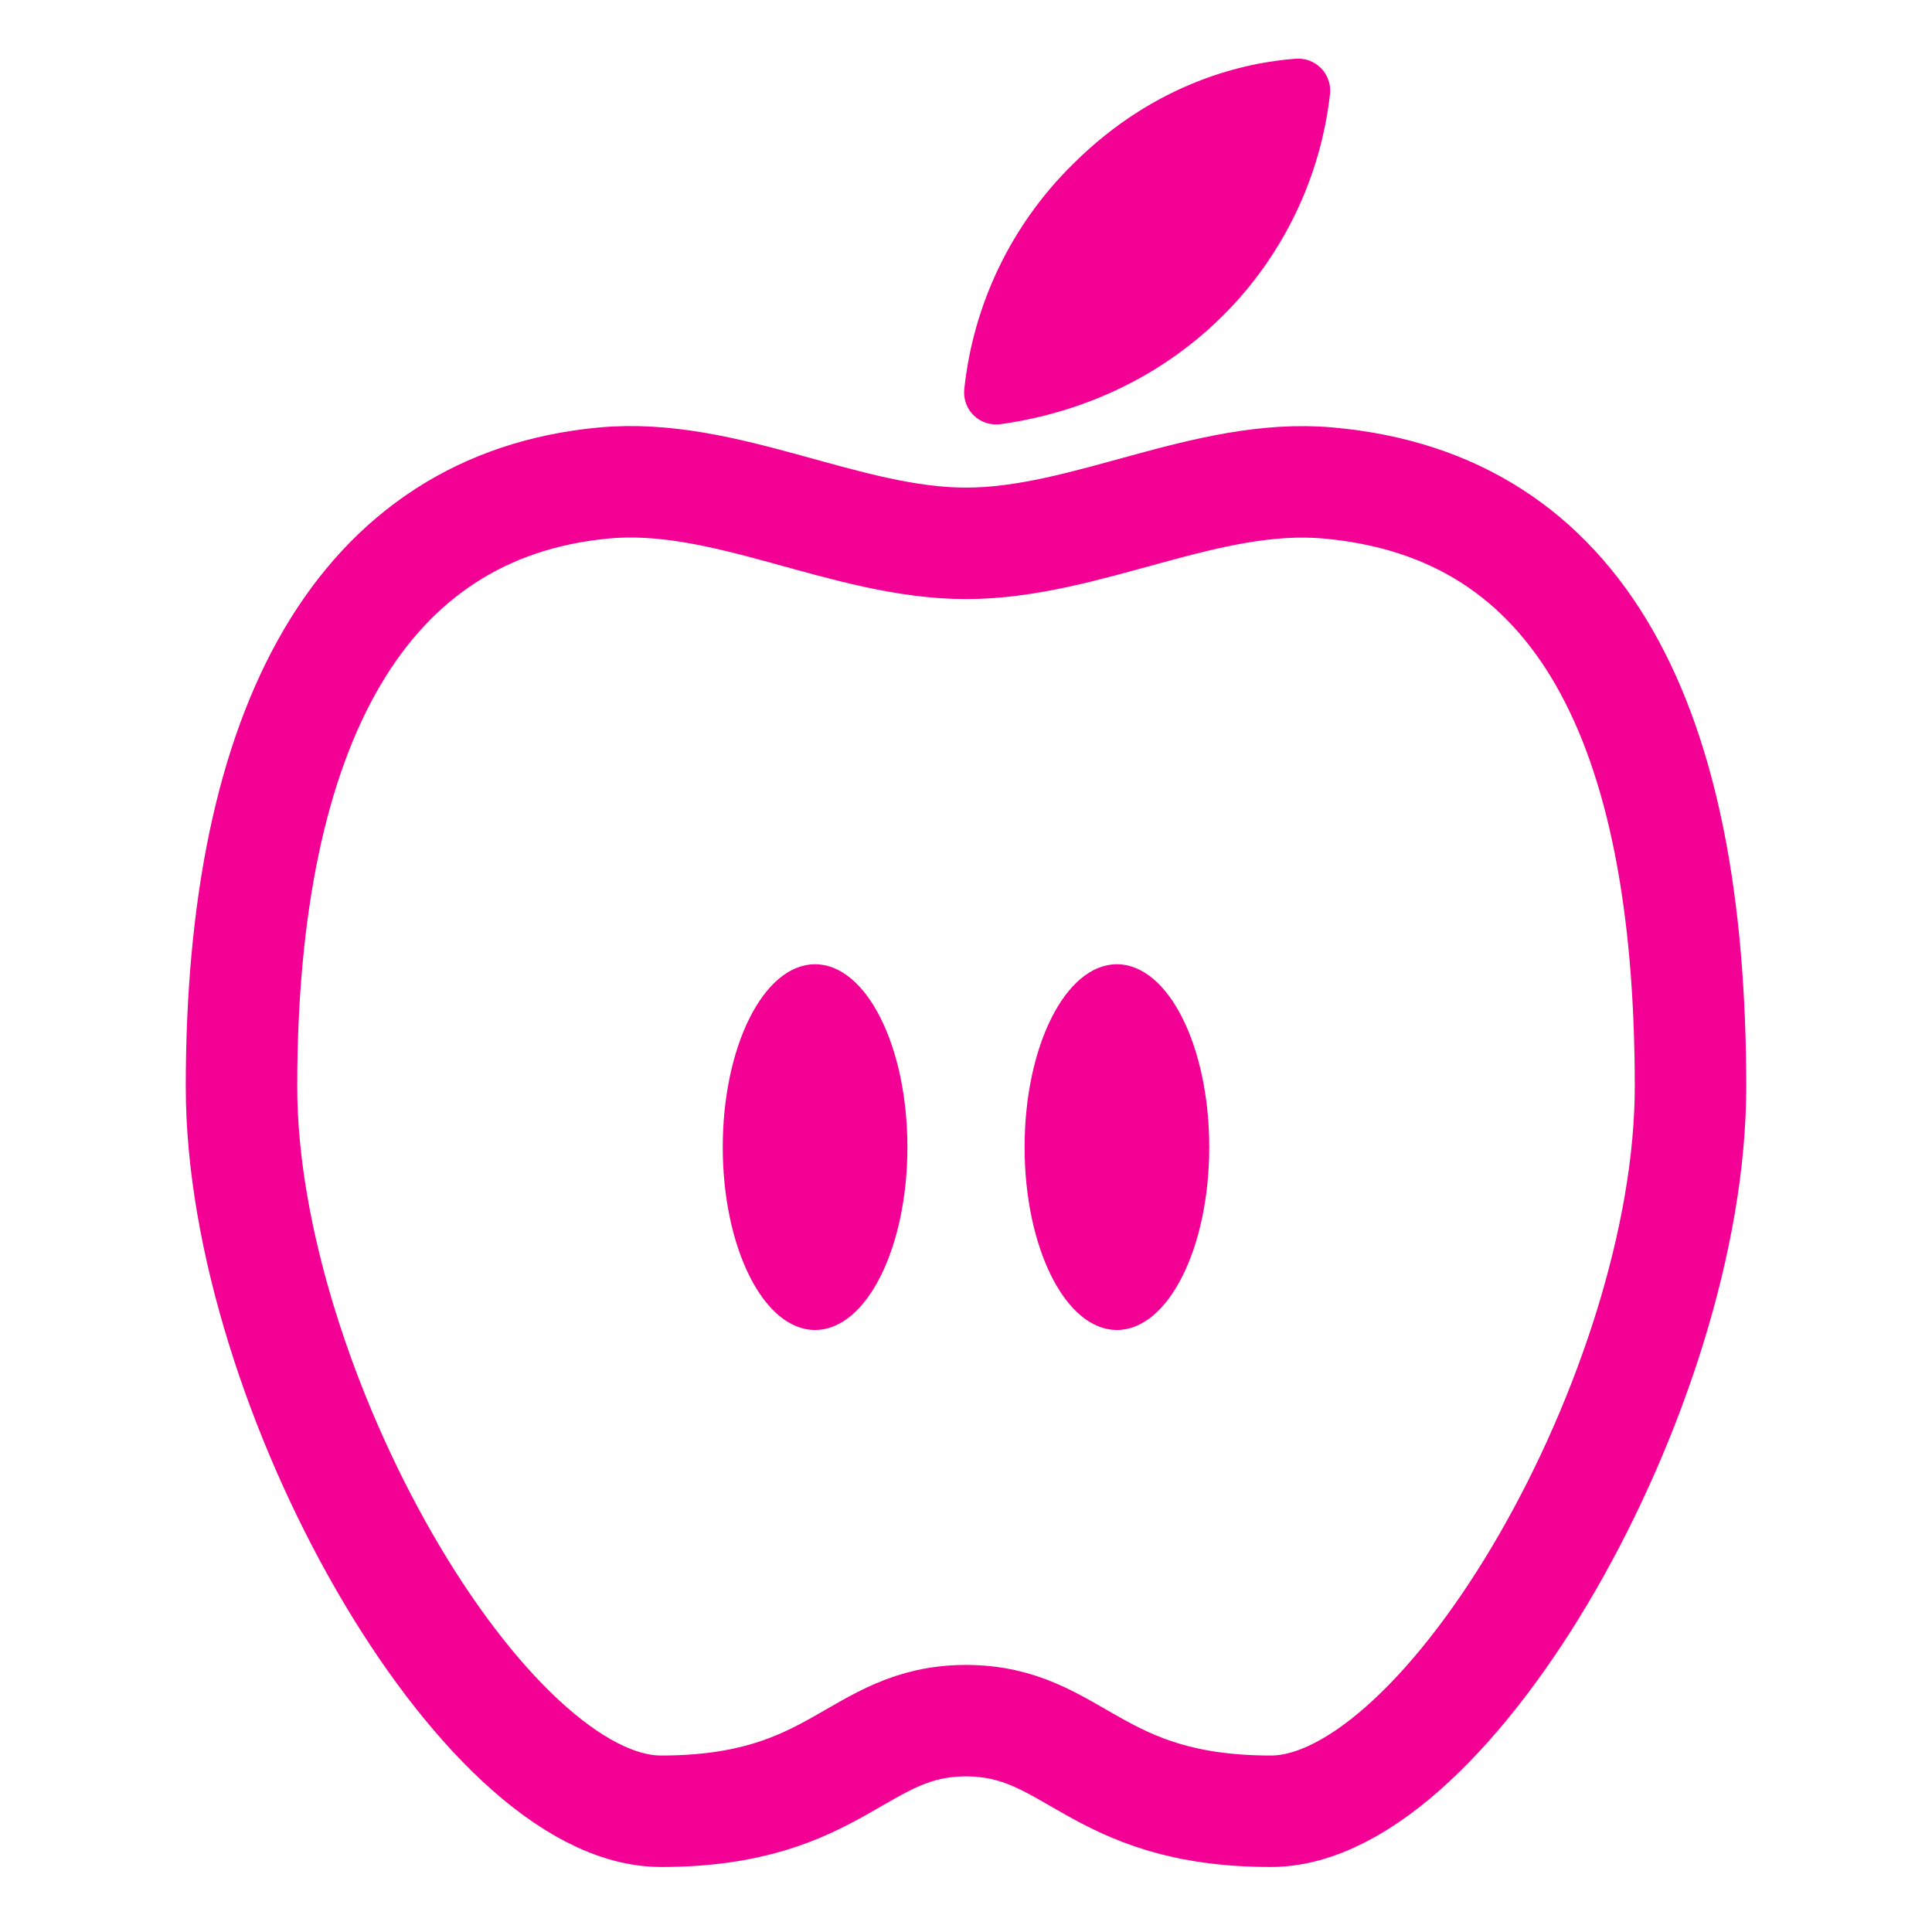 <svg width="26" height="26" viewBox="0 0 26 26" fill="none" xmlns="http://www.w3.org/2000/svg">
<g clip-path="url(#clip0_3424_57)">
<path d="M17.875 6.5C16.237 6.353 14.625 7.312 13 7.312C11.375 7.312 9.763 6.347 8.125 6.5C4.875 6.804 3.25 9.75 3.25 14.625C3.25 18.687 6.5 24.375 8.897 24.375C11.294 24.375 11.534 23.156 13 23.156C14.466 23.156 14.706 24.375 17.103 24.375C19.5 24.375 22.75 18.687 22.75 14.625C22.75 9.75 21.277 6.804 17.875 6.5Z" stroke="#F20194" stroke-width="1.5" stroke-miterlimit="10"/>
<path d="M16.449 4.223C15.383 5.289 14.13 5.594 13.462 5.685C13.401 5.693 13.339 5.688 13.28 5.669C13.221 5.65 13.167 5.618 13.123 5.576C13.078 5.533 13.044 5.481 13.023 5.423C13.001 5.365 12.994 5.303 13 5.241C13.12 4.099 13.634 3.034 14.453 2.228C15.57 1.111 16.789 0.862 17.435 0.814C17.495 0.809 17.556 0.817 17.613 0.838C17.669 0.859 17.721 0.892 17.763 0.936C17.805 0.979 17.837 1.031 17.856 1.089C17.876 1.146 17.882 1.207 17.875 1.267C17.747 2.385 17.245 3.427 16.449 4.223Z" fill="#F20194" stroke="#F20194" stroke-width="0.047"/>
<path d="M10.969 17.875C11.642 17.875 12.188 16.784 12.188 15.438C12.188 14.091 11.642 13 10.969 13C10.296 13 9.75 14.091 9.75 15.438C9.75 16.784 10.296 17.875 10.969 17.875Z" fill="#F20194" stroke="#F20194" stroke-width="0.047"/>
<path d="M15.031 17.875C15.704 17.875 16.25 16.784 16.25 15.438C16.25 14.091 15.704 13 15.031 13C14.358 13 13.812 14.091 13.812 15.438C13.812 16.784 14.358 17.875 15.031 17.875Z" fill="#F20194" stroke="#F20194" stroke-width="0.047"/>
</g>
<defs>
<clipPath id="clip0_3424_57">
<rect width="26" height="26" fill="white"/>
</clipPath>
</defs>
</svg>
